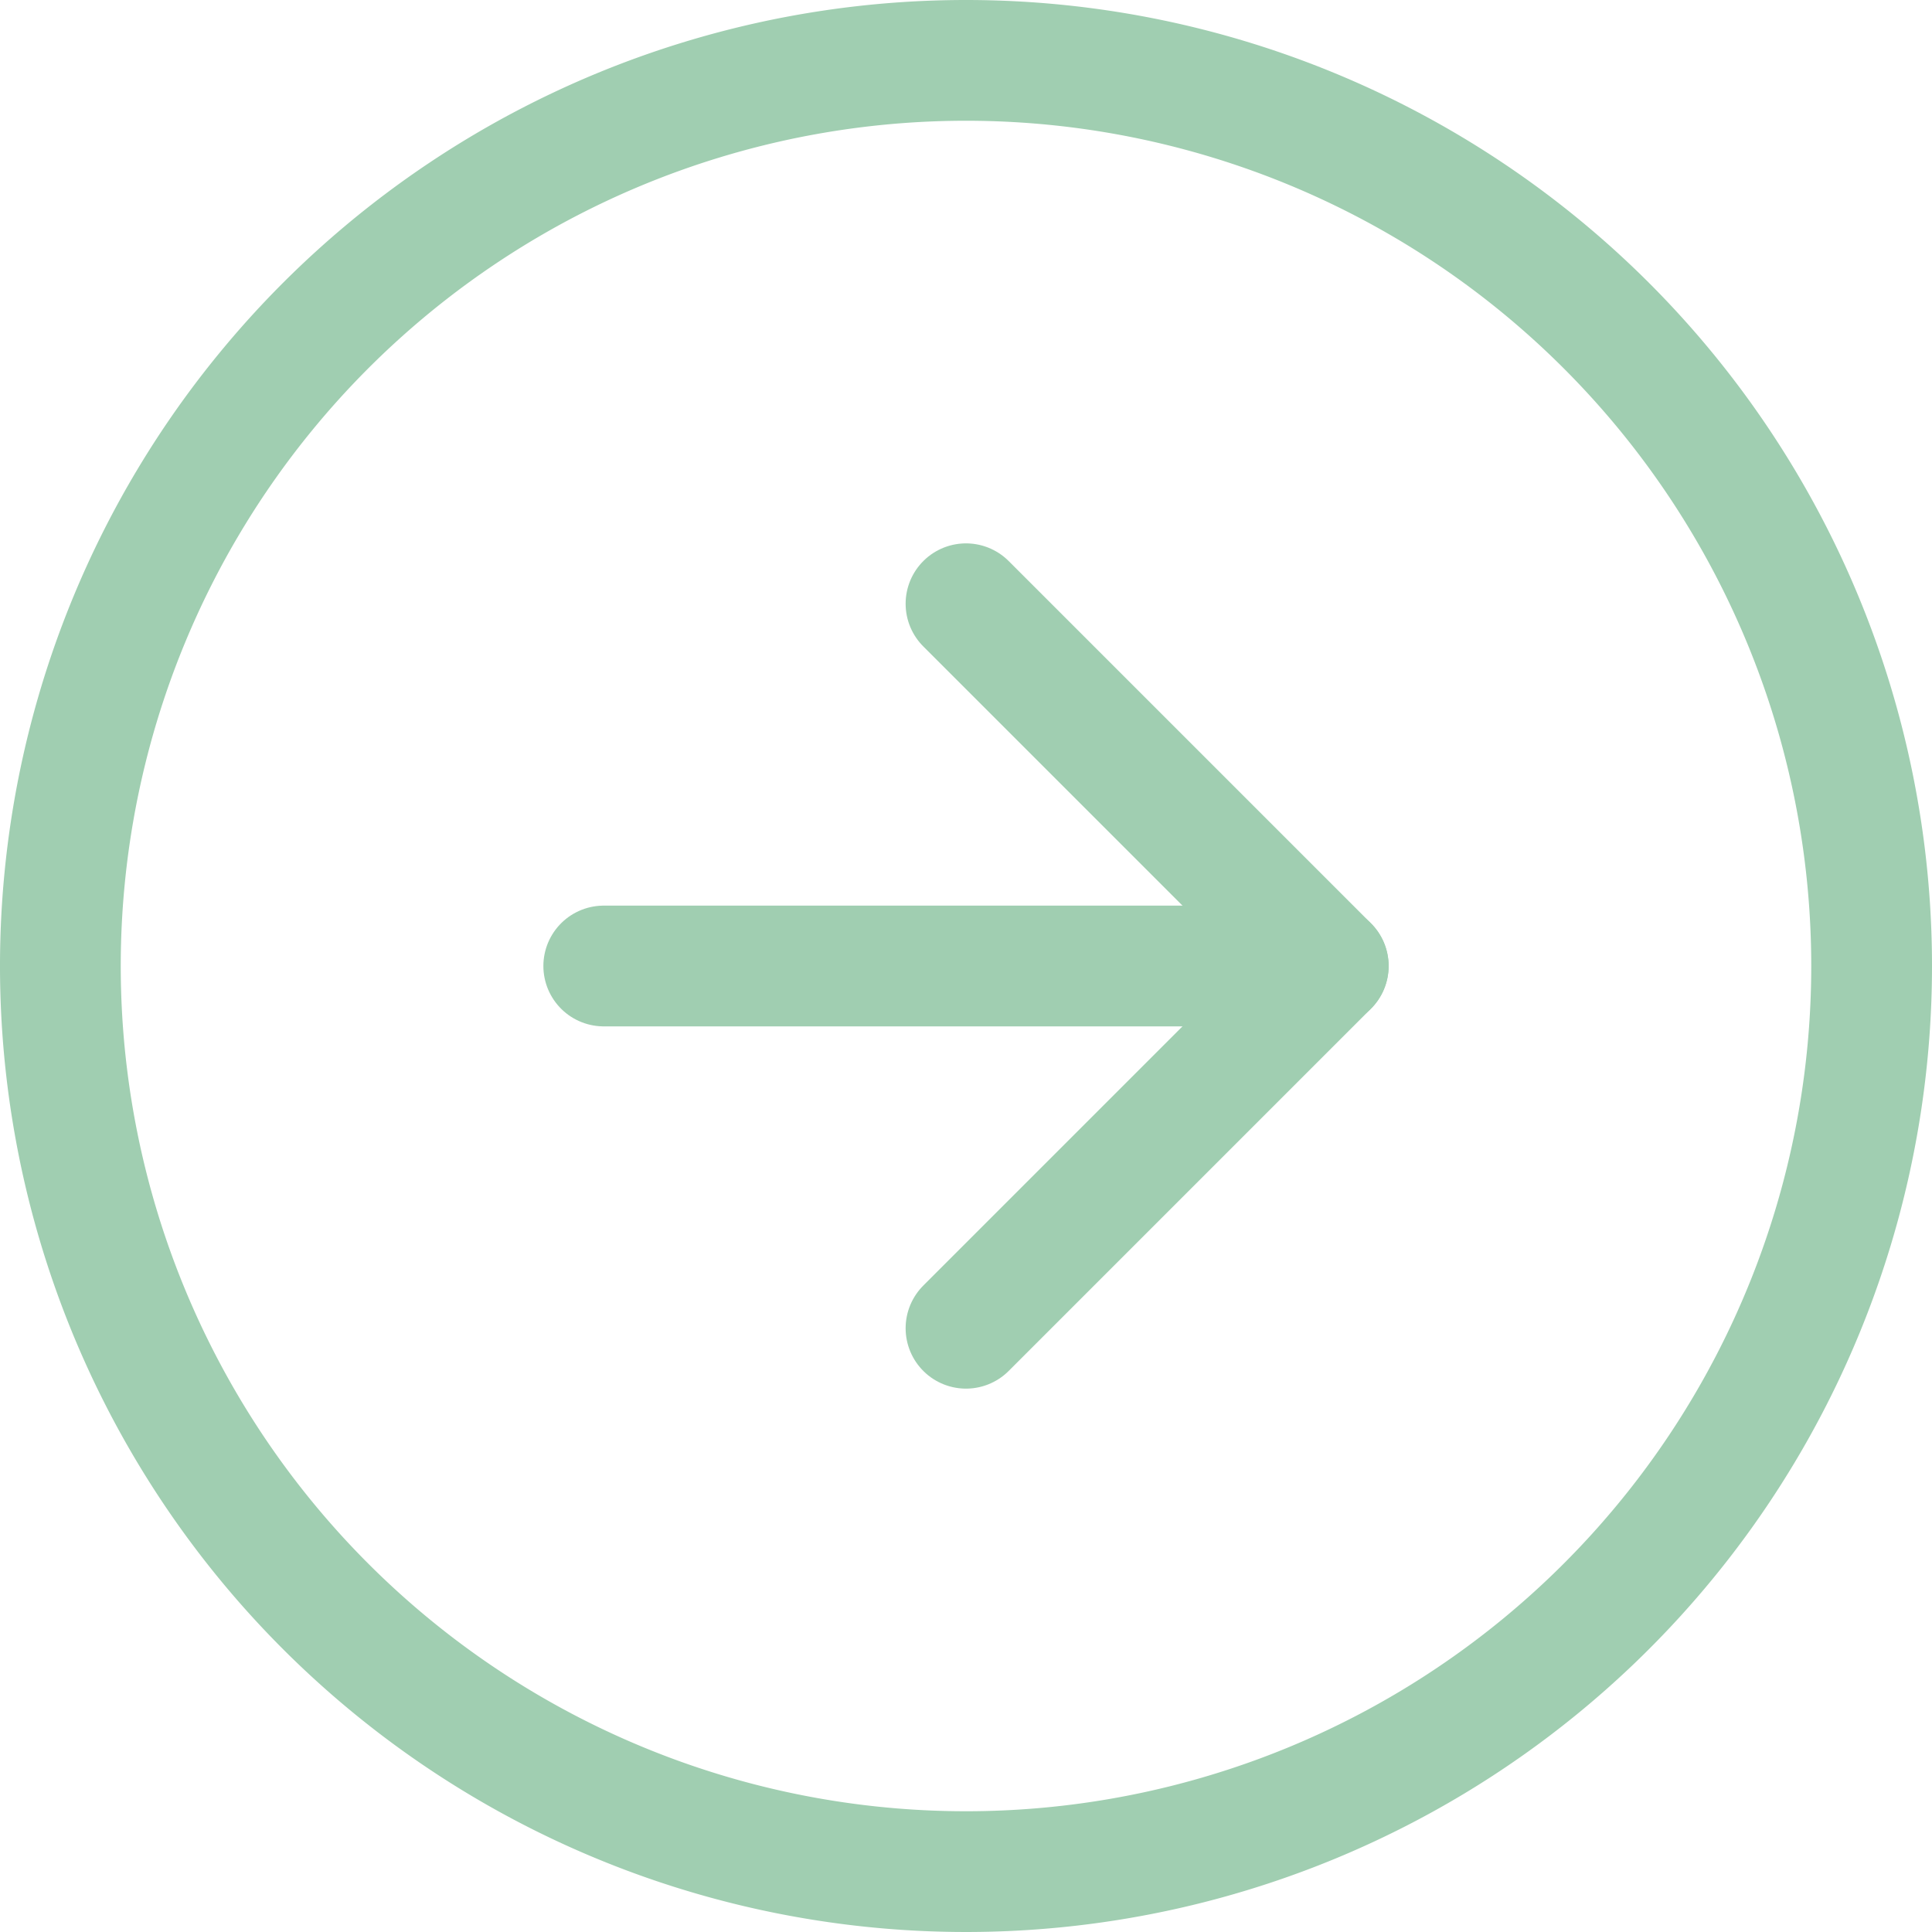 <svg xmlns="http://www.w3.org/2000/svg" width="32" height="32" viewBox="0 0 32 32">
  <g id="Groupe_222" data-name="Groupe 222" transform="translate(-2 -2)">
    <path id="Tracé_51" data-name="Tracé 51" d="M33,18A15,15,0,1,1,18,3,15,15,0,0,1,33,18Z" fill="none" stroke="#a0ceb1" stroke-linecap="round" stroke-linejoin="round" stroke-width="2"/>
    <path id="Tracé_52" data-name="Tracé 52" d="M18,24l6-6-6-6" fill="none" stroke="#a0ceb1" stroke-linecap="round" stroke-linejoin="round" stroke-width="2"/>
    <path id="Tracé_53" data-name="Tracé 53" d="M12,18H24" fill="none" stroke="#a0ceb1" stroke-linecap="round" stroke-linejoin="round" stroke-width="2"/>
  </g>
</svg>

